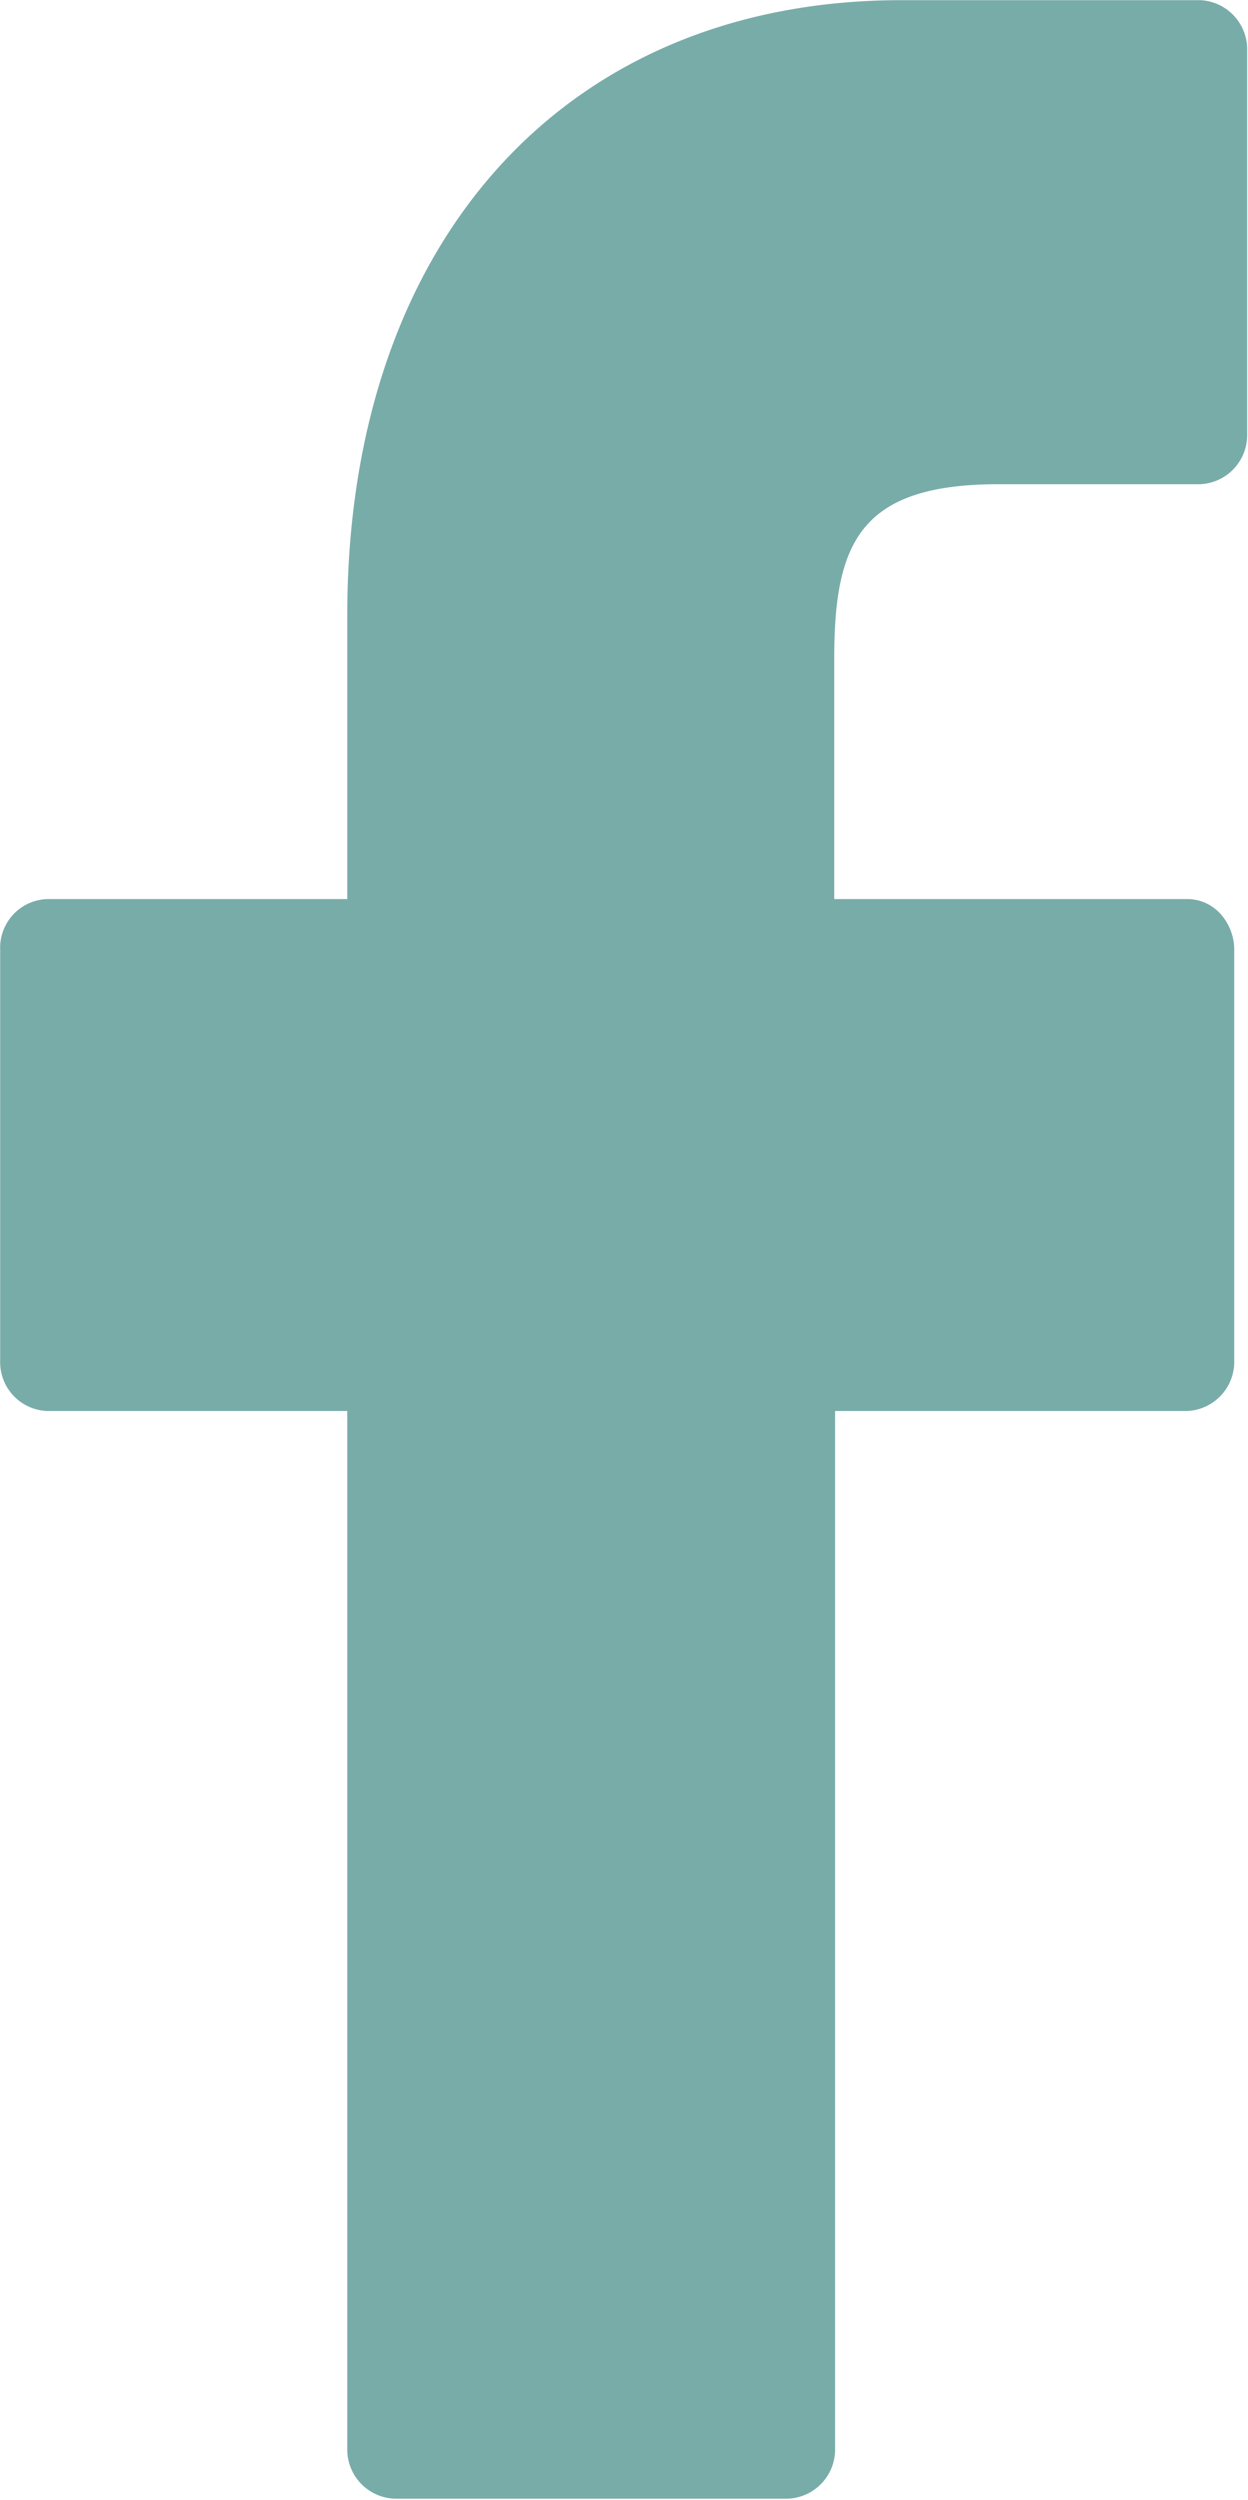 <svg xmlns="http://www.w3.org/2000/svg" xmlns:xlink="http://www.w3.org/1999/xlink" width="7.432" height="14.885" viewBox="0 0 7.432 14.885">
  <defs>
    <clipPath id="clip-path">
      <path id="Tracé_11739" data-name="Tracé 11739" d="M0,8.99H7.432V-5.9H0Z" transform="translate(0 5.895)" fill="#78aca9"/>
    </clipPath>
  </defs>
  <g id="Groupe_487" data-name="Groupe 487" clip-path="url(#clip-path)">
    <g id="Groupe_486" data-name="Groupe 486" transform="translate(0.001 0)">
      <path id="Tracé_11738" data-name="Tracé 11738" d="M4.085,0,2.3,0C.3,0-1,1.436-1,3.663V5.352H-2.787a.29.29,0,0,0-.28.3V8.1a.291.291,0,0,0,.28.3H-1v6.176a.293.293,0,0,0,.282.3H1.623a.293.293,0,0,0,.282-.3V8.4H4a.293.293,0,0,0,.282-.3V5.655A.319.319,0,0,0,4.2,5.44.266.266,0,0,0,4,5.352H1.9V3.92c0-.689.152-1.038.979-1.038l1.2,0a.293.293,0,0,0,.28-.3V.3a.293.293,0,0,0-.28-.3" transform="translate(3.067 0.001)" fill="#78aca9"/>
    </g>
  </g>
</svg>
